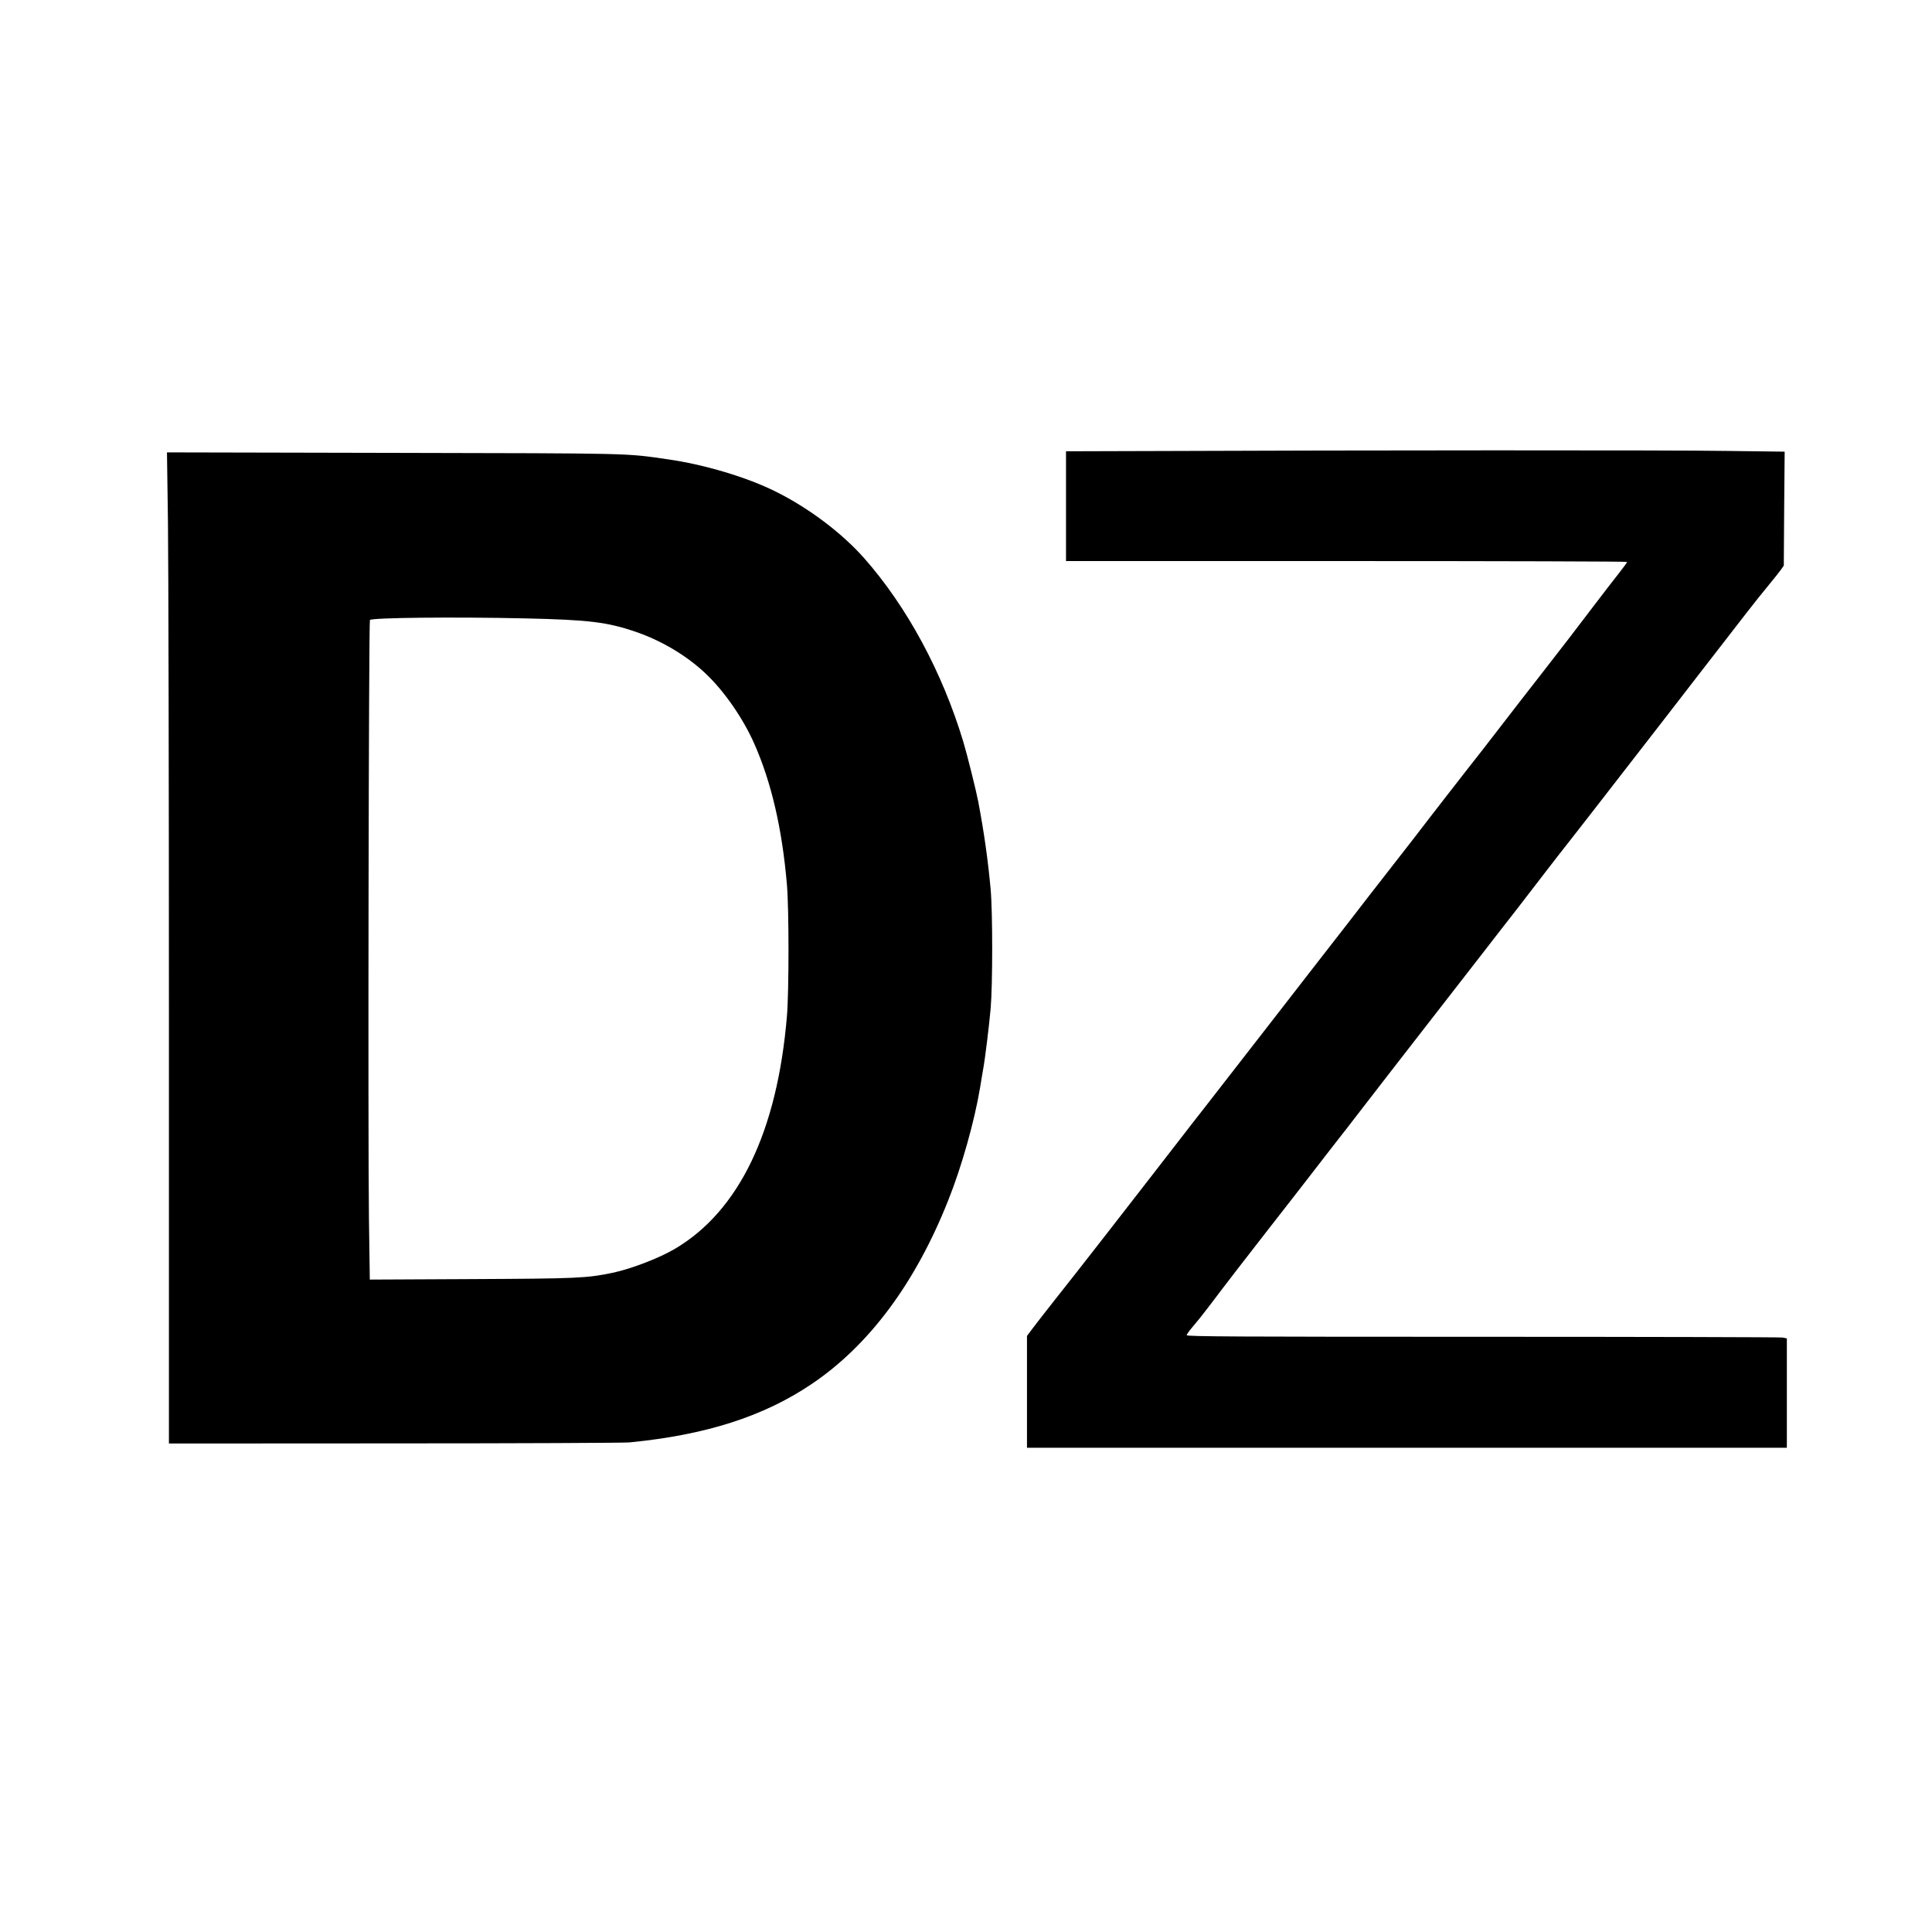 <?xml version="1.0" standalone="no"?>
<!DOCTYPE svg PUBLIC "-//W3C//DTD SVG 20010904//EN"
 "http://www.w3.org/TR/2001/REC-SVG-20010904/DTD/svg10.dtd">
<svg version="1.0" xmlns="http://www.w3.org/2000/svg"
 width="1584pt" height="1584pt" viewBox="0 0 1584 1584"
 preserveAspectRatio="xMidYMid meet">
<g transform="translate(0,1584) scale(0.1,-0.1)"
fill="#000000" stroke="none">
<path d="M9418 12142 l-678 -2 0 -450 0 -450 2300 0 c1265 0 2300 -3 2300 -7
0 -5 -30 -46 -67 -93 -37 -47 -124 -159 -193 -250 -175 -231 -261 -342 -450
-585 -91 -116 -237 -305 -325 -419 -88 -115 -206 -266 -263 -338 -56 -71 -137
-175 -180 -231 -43 -56 -110 -142 -148 -191 -38 -49 -93 -121 -123 -160 -30
-39 -125 -161 -211 -271 -86 -110 -229 -294 -318 -410 -90 -115 -215 -277
-280 -360 -64 -82 -164 -211 -222 -286 -58 -75 -147 -190 -198 -255 -224 -288
-395 -509 -492 -633 -58 -74 -137 -175 -175 -225 -39 -50 -108 -140 -155 -200
-47 -60 -103 -132 -124 -160 -52 -67 -93 -120 -348 -448 -119 -152 -227 -291
-242 -310 -14 -18 -90 -114 -168 -213 -78 -99 -164 -209 -190 -244 l-48 -64 0
-458 0 -459 3115 0 3115 0 0 449 0 448 -37 7 c-21 3 -1128 6 -2460 6 -2023 0
-2423 2 -2423 13 0 8 23 40 51 72 27 31 85 103 127 159 113 150 361 472 482
626 58 74 176 225 261 335 85 110 209 269 274 354 66 84 170 217 230 296 61
78 148 191 194 251 47 60 135 174 197 254 62 80 211 271 331 426 120 154 261
336 313 403 52 68 164 211 248 319 84 109 194 251 244 317 51 66 133 172 183
235 50 63 167 214 261 335 177 229 308 398 522 673 70 90 192 248 272 352 391
506 490 633 569 728 47 57 97 120 111 139 l25 36 3 467 4 467 -474 6 c-430 7
-3061 6 -4740 -1z"/>
<path d="M1377 11563 c4 -312 8 -2141 8 -4063 l0 -3495 1850 1 c1018 0 1884 4
1925 8 626 61 1098 212 1492 477 473 318 853 829 1122 1507 111 277 216 652
261 922 9 58 21 125 25 150 16 85 49 355 62 500 17 193 17 795 0 980 -22 241
-54 467 -102 720 -17 89 -89 377 -121 485 -172 573 -464 1113 -815 1510 -183
206 -452 409 -721 543 -237 119 -589 224 -893 267 -349 50 -259 48 -2243 52
l-1858 4 8 -568z m2929 -793 c525 -12 672 -30 909 -111 211 -73 416 -195 570
-341 152 -143 307 -367 399 -575 140 -316 229 -698 268 -1158 17 -199 17 -871
0 -1075 -79 -946 -393 -1598 -917 -1908 -132 -78 -359 -165 -515 -198 -210
-43 -281 -47 -1151 -51 l-837 -4 -7 493 c-9 656 -2 4904 8 4915 20 19 691 26
1273 13z"/>
</g>
</svg>

